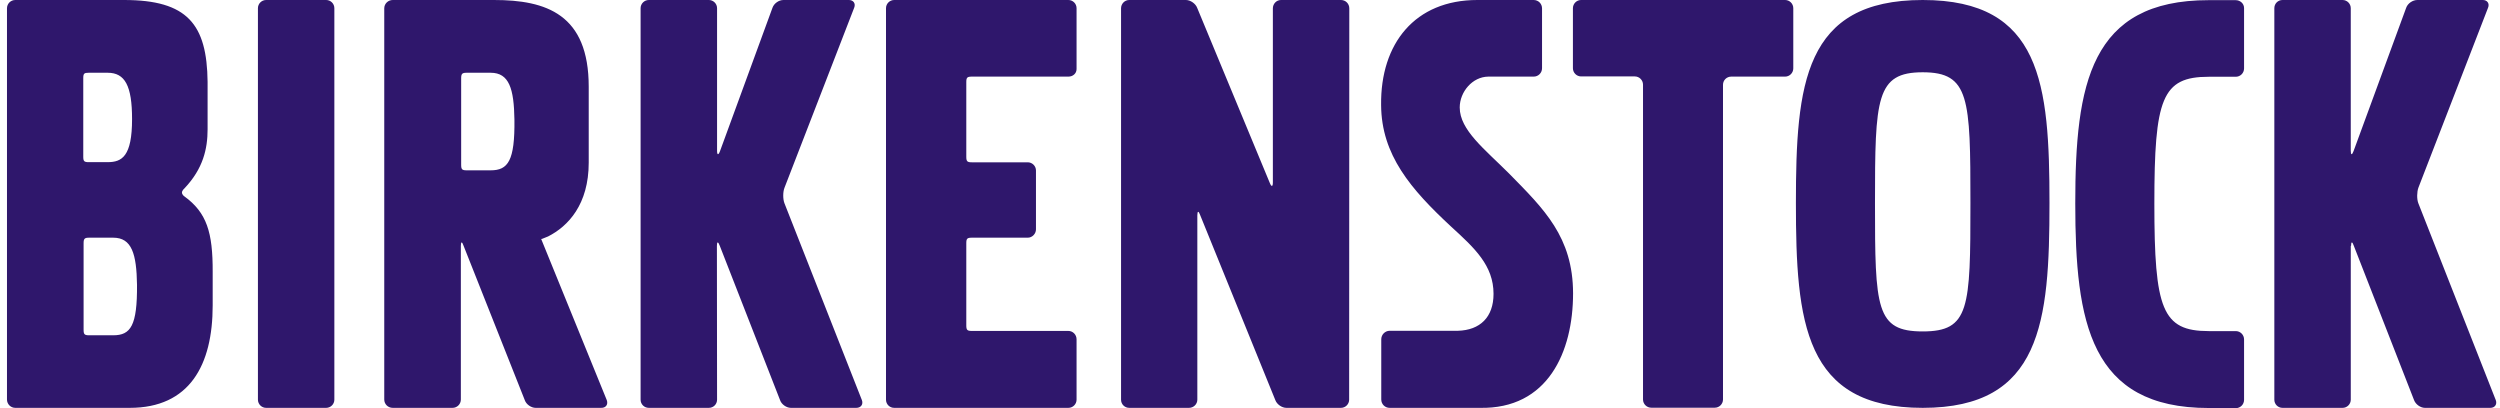<svg width="245" height="40" viewBox="0 0 245 40" fill="none" xmlns="http://www.w3.org/2000/svg">
<g clip-path="url(#clip0_924_51915)">
<path d="M1.5 0C1.046 0 0.684 0.362 0.684 0.816V39.151C0.684 39.605 1.046 39.97 1.5 39.97H12.715C18.572 39.97 20.843 35.791 20.843 29.934V26.65C20.858 22.776 20.268 20.841 18.059 19.237C18.059 19.237 17.846 19.101 17.831 18.873C17.831 18.662 18.088 18.448 18.088 18.448C19.905 16.526 20.344 14.588 20.344 12.666V8.022C20.283 2.377 18.376 0 12.156 0H1.5ZM26.078 0C25.639 0 25.277 0.362 25.277 0.801V39.169C25.277 39.608 25.639 39.97 26.078 39.97H31.966C32.405 39.97 32.767 39.608 32.767 39.169V0.801C32.767 0.362 32.405 0 31.966 0H26.078ZM38.49 0C38.036 0 37.657 0.362 37.657 0.816V39.151C37.657 39.605 38.021 39.97 38.49 39.97H44.346C44.8 39.97 45.164 39.605 45.164 39.151V24.094C45.164 23.655 45.285 23.655 45.422 24.064L51.428 39.213C51.564 39.622 52.05 39.97 52.489 39.97H58.907C59.376 39.985 59.617 39.637 59.465 39.213L53.033 23.414H53.11L53.713 23.171C55.681 22.172 57.695 20.037 57.695 15.935V8.504C57.695 1.391 53.532 4.54027e-05 48.401 4.54027e-05L38.49 0ZM63.583 0C63.144 0 62.779 0.362 62.779 0.801V39.169C62.779 39.623 63.144 39.97 63.583 39.97H69.468C69.922 39.97 70.272 39.608 70.272 39.169L70.257 24.094C70.257 23.655 70.377 23.655 70.529 24.064L76.447 39.213C76.583 39.622 77.066 39.97 77.505 39.97H83.922C84.376 39.97 84.617 39.622 84.466 39.213L76.869 19.902C76.718 19.494 76.718 18.797 76.884 18.389L83.71 0.757C83.876 0.348 83.634 4.54027e-05 83.195 4.54027e-05H76.778C76.324 4.54027e-05 75.856 0.333 75.705 0.757L70.559 14.815C70.407 15.224 70.272 15.21 70.272 14.771V0.801C70.272 0.362 69.907 3.02685e-05 69.468 3.02685e-05L63.583 0ZM87.629 0C87.19 0 86.828 0.362 86.828 0.801V39.169C86.828 39.623 87.19 39.97 87.629 39.97H104.702C105.141 39.97 105.503 39.608 105.503 39.169V33.251C105.503 32.797 105.141 32.432 104.702 32.432H95.243C94.789 32.432 94.697 32.342 94.697 31.888V23.822C94.697 23.383 94.789 23.293 95.243 23.293H100.721C101.16 23.293 101.525 22.913 101.525 22.474V16.707C101.525 16.268 101.16 15.906 100.721 15.906H95.243C94.789 15.906 94.697 15.816 94.697 15.362V8.037C94.697 7.598 94.789 7.508 95.243 7.508H104.702C105.141 7.508 105.503 7.205 105.503 6.766V0.801C105.503 0.362 105.141 0 104.702 0H87.629ZM110.664 0C110.226 0 109.863 0.362 109.863 0.816V39.169C109.863 39.623 110.226 39.97 110.664 39.97H116.52C116.974 39.97 117.339 39.608 117.339 39.169V21.111C117.339 20.657 117.46 20.643 117.611 21.067L124.983 39.213C125.134 39.622 125.617 39.97 126.071 39.97H131.415C131.854 39.97 132.216 39.608 132.216 39.169L132.231 0.816C132.231 0.362 131.869 0 131.415 0H125.542C125.088 0 124.741 0.377 124.741 0.816V17.874C124.741 18.313 124.603 18.342 124.436 17.919L117.324 0.771C117.173 0.363 116.673 0 116.219 0H110.664ZM144.779 0C138.664 0 135.273 4.269 135.349 10.293C135.379 15.181 138.238 18.523 142.234 22.231C144.504 24.305 146.366 26.015 146.366 28.799C146.366 31.085 145.048 32.357 142.869 32.417H136.165C135.726 32.432 135.364 32.797 135.364 33.251V39.151C135.364 39.605 135.726 39.97 136.18 39.97H145.003H145.018C151.692 40.106 154.161 34.491 154.161 28.74C154.146 23.216 151.315 20.492 147.88 16.997C145.504 14.62 143.053 12.744 143.053 10.535C143.053 9.006 144.293 7.523 145.852 7.508H150.286H150.301C150.755 7.508 151.12 7.143 151.12 6.689V0.834V0.816C151.119 0.362 150.755 3.02685e-05 150.301 3.02685e-05L144.779 0ZM154.947 0C154.508 0 154.146 0.362 154.146 0.801V6.689C154.146 7.128 154.508 7.49 154.947 7.49H160.214C160.653 7.49 161.015 7.855 161.015 8.294V39.151C161.015 39.605 161.396 39.955 161.819 39.955H168.053C168.492 39.955 168.854 39.59 168.854 39.151V8.309C168.854 7.855 169.219 7.508 169.658 7.508H174.941C175.379 7.508 175.742 7.143 175.742 6.704V0.801C175.742 0.362 175.379 0 174.941 0H154.947ZM188.425 0C176.787 0 175.999 8.234 175.999 19.902C175.999 31.586 176.802 39.97 188.425 39.97C200.048 39.97 200.849 31.586 200.849 19.902C200.849 8.218 200.048 0 188.425 0ZM223.686 0C223.232 0 222.885 0.362 222.885 0.801V39.169C222.885 39.623 223.248 39.97 223.686 39.97H229.575C230.013 39.97 230.376 39.608 230.376 39.169V24.094H230.404C230.404 23.655 230.528 23.655 230.665 24.064L236.579 39.213C236.731 39.622 237.201 39.97 237.64 39.97H244.058C244.497 39.97 244.738 39.622 244.587 39.213L236.99 19.902C236.839 19.494 236.854 18.797 237.005 18.389L243.83 0.757C243.997 0.348 243.754 4.54027e-05 243.316 4.54027e-05H236.898C236.444 4.54027e-05 235.959 0.333 235.808 0.757L230.647 14.815C230.495 15.224 230.375 15.21 230.375 14.771V0.801C230.375 0.362 230.013 3.02685e-05 229.574 3.02685e-05L223.686 0ZM216.453 0.015C204.83 0.015 203.376 8.248 203.376 19.932C203.376 31.616 204.83 39.985 216.453 39.985V40H219.102C219.556 40 219.918 39.638 219.918 39.184V33.266C219.918 32.812 219.556 32.448 219.102 32.448H216.453C211.883 32.448 211.127 30.284 211.127 19.947C211.127 9.656 211.868 7.523 216.453 7.523H219.102C219.556 7.523 219.918 7.159 219.918 6.705V0.787C219.918 0.348 219.541 0.015 219.087 0.015L216.453 0.015ZM188.425 7.083C193.011 7.083 193.102 9.611 193.102 19.902C193.102 30.239 193.011 32.48 188.425 32.48C183.84 32.48 183.749 30.239 183.749 19.902C183.749 9.611 183.855 7.083 188.425 7.083ZM8.689 7.13H10.551C12.246 7.13 12.942 8.401 12.942 11.67C12.942 15.318 11.958 15.891 10.551 15.891H8.689C8.25 15.891 8.16 15.801 8.16 15.362V7.659C8.16 7.205 8.25 7.13 8.689 7.13ZM45.738 7.13H48.085C49.901 7.13 50.369 8.702 50.414 11.729C50.46 15.755 49.795 16.692 48.085 16.692H45.738C45.284 16.692 45.194 16.602 45.194 16.148V7.674C45.194 7.22 45.299 7.13 45.738 7.13ZM8.736 23.293H11.098C12.914 23.293 13.382 24.88 13.427 27.907C13.457 31.918 12.808 32.858 11.098 32.858H8.736C8.282 32.858 8.192 32.765 8.192 32.311V23.837C8.192 23.383 8.297 23.293 8.736 23.293Z" fill="#2F176C"/>
</g>
<defs>
<clipPath id="clip0_924_51915">
<rect width="243.948" height="40" fill="white" transform="translate(0.684)"/>
</clipPath>
</defs>
</svg>
